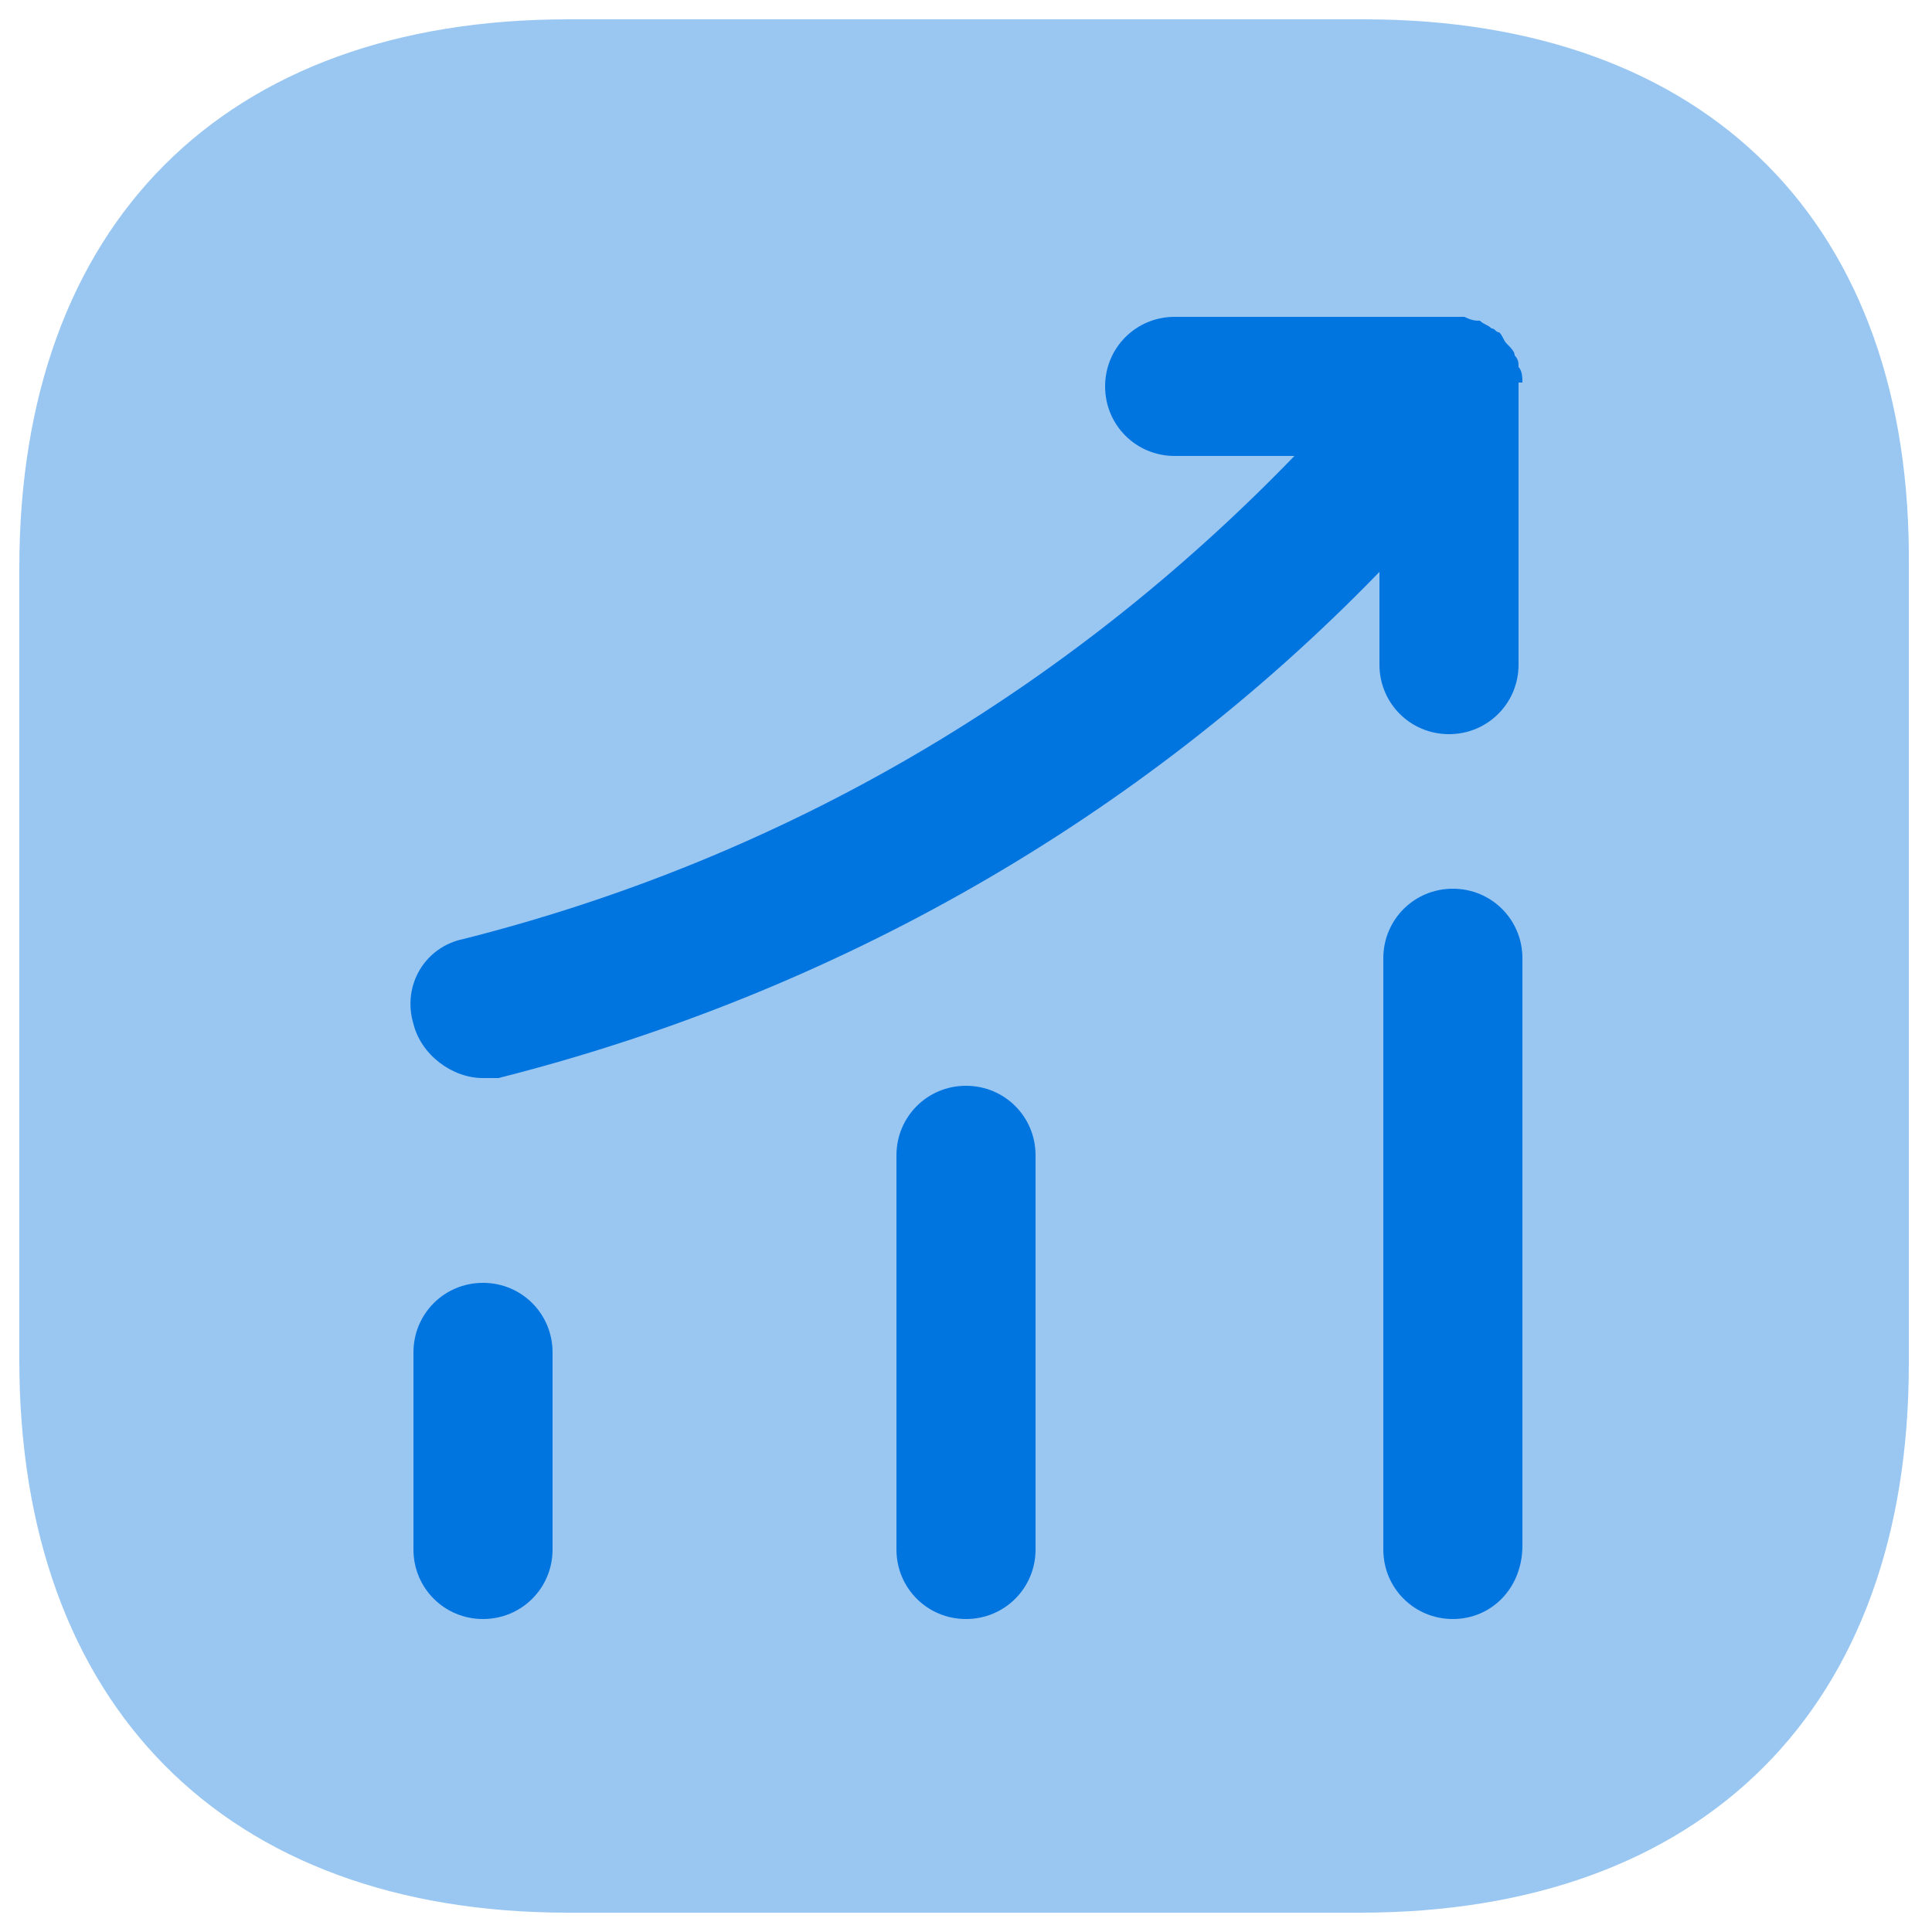 <?xml version="1.0" encoding="UTF-8"?>
<svg xmlns="http://www.w3.org/2000/svg" width="38" height="38" viewBox="0 0 38 38" fill="none">
  <g clip-path="url(#clip0_1_391)">
    <path opacity="0.4" d="M26.828 0.38H11.172C4.408 0.38 0.38 4.408 0.38 11.172V26.752C0.38 33.516 4.408 37.62 11.172 37.62H26.752C33.516 37.62 37.544 33.592 37.544 26.828V11.172C37.62 4.408 33.592 0.38 26.828 0.38Z" fill="#0074DF"></path>
    <path d="M9.5 31.844C8.74 31.844 8.132 31.236 8.132 30.476V26.6C8.132 25.84 8.74 25.232 9.5 25.232C10.26 25.232 10.868 25.84 10.868 26.6V30.476C10.868 31.236 10.26 31.844 9.5 31.844Z" fill="#0074DF"></path>
    <path d="M19 31.844C18.24 31.844 17.632 31.236 17.632 30.476V22.724C17.632 21.964 18.24 21.356 19 21.356C19.76 21.356 20.368 21.964 20.368 22.724V30.476C20.368 31.236 19.76 31.844 19 31.844Z" fill="#0074DF"></path>
    <path d="M28.576 31.844C27.816 31.844 27.208 31.236 27.208 30.476V18.848C27.208 18.088 27.816 17.48 28.576 17.48C29.336 17.48 29.944 18.088 29.944 18.848V30.4C29.944 31.236 29.336 31.844 28.576 31.844Z" fill="#0074DF"></path>
    <path d="M29.944 7.524C29.944 7.448 29.944 7.296 29.868 7.22C29.868 7.144 29.868 7.068 29.792 6.992C29.792 6.916 29.716 6.84 29.64 6.764C29.564 6.688 29.564 6.612 29.488 6.536C29.412 6.536 29.412 6.46 29.336 6.46C29.26 6.384 29.184 6.384 29.108 6.308C29.032 6.308 28.956 6.308 28.804 6.232C28.728 6.232 28.652 6.232 28.576 6.232H23.104C22.344 6.232 21.736 6.84 21.736 7.6C21.736 8.36 22.344 8.968 23.104 8.968H25.46C20.976 13.604 15.428 16.872 9.12 18.468C8.36 18.62 7.904 19.38 8.132 20.14C8.284 20.748 8.892 21.204 9.5 21.204C9.576 21.204 9.728 21.204 9.804 21.204C16.416 19.532 22.42 16.112 27.132 11.248V13.072C27.132 13.832 27.74 14.44 28.5 14.44C29.26 14.44 29.868 13.832 29.868 13.072V7.524C29.944 7.524 29.944 7.524 29.944 7.524Z" fill="#0074DF"></path>
  </g>
  <defs>
    <clipPath id="clip0_1_391">
      <rect width="38" height="38" fill="white"></rect>
    </clipPath>
  </defs>
</svg>

